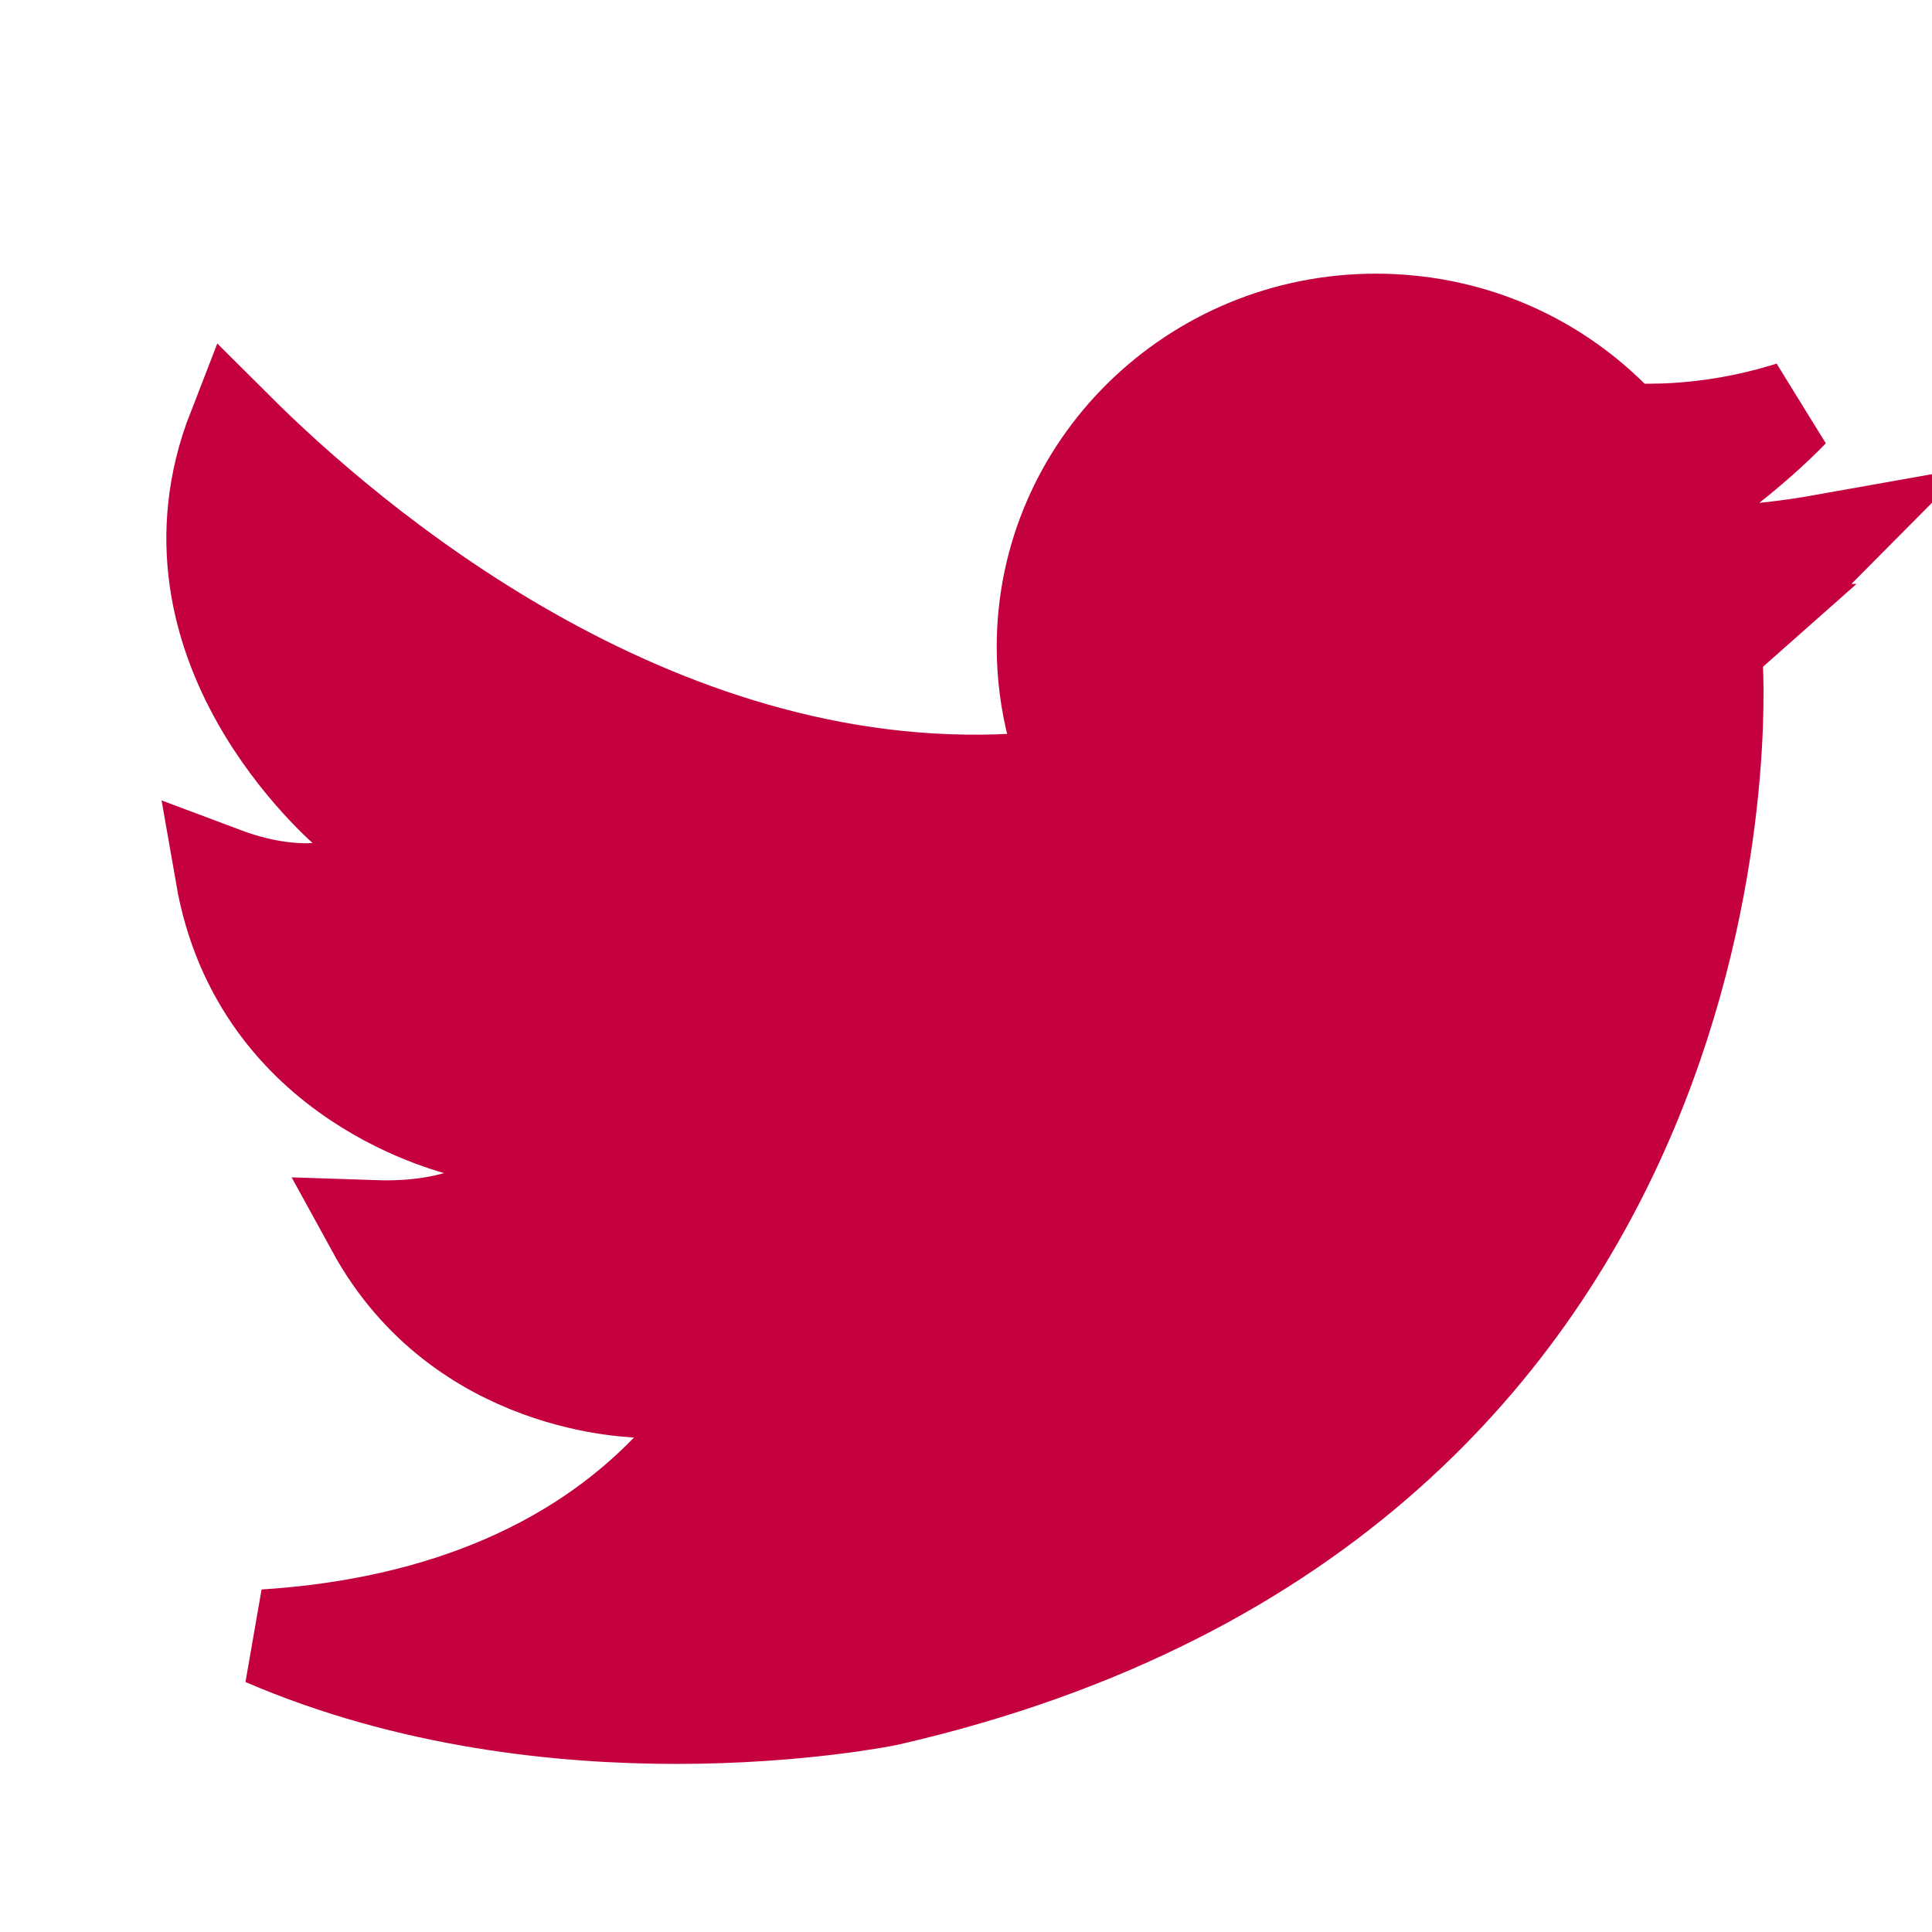 <svg xmlns="http://www.w3.org/2000/svg" width="20" height="20" viewBox="0 0 20 20">
    <defs>
        <filter id="kzx9osyhca" color-interpolation-filters="auto">
            <feColorMatrix in="SourceGraphic" values="0 0 0 0 0 0 0 0 0 0.478 0 0 0 0 0.8 0 0 0 1 0"/>
        </filter>
    </defs>
    <g fill="none" fill-rule="evenodd">
        <g filter="url(#kzx9osyhca)" transform="translate(-140, -143)">
            <g>
                <path fill="#C5003E" fill-rule="nonzero" stroke="#C5003E" d="M17.9 6.545c-.105.093-.16.227-.15.365.006.085.495 8.586-8.562 10.663-.009.002-.91.187-2.186.187-1.189 0-2.762-.16-4.263-.807 1.374-.086 3.06-.5 4.272-1.818.121-.132.15-.321.077-.484-.074-.162-.239-.267-.42-.267-.085 0-1.887-.021-2.789-1.667.418.014.796-.047 1.077-.173.18-.08.286-.265.265-.457-.021-.193-.167-.351-.36-.392-.097-.02-2.172-.485-2.546-2.634.325.122.72.206 1.104.151.177-.026.323-.151.373-.321.05-.17-.007-.352-.144-.466-.091-.077-2.07-1.765-1.21-3.975 1.152 1.149 4.288 3.853 8.07 3.644.136-.007.262-.075.342-.183.081-.109.109-.247.075-.378-.071-.272-.107-.554-.107-.837 0-1.854 1.536-3.363 3.424-3.363.926 0 1.792.357 2.442 1.005.084.084.198.132.318.134h.07c.337 0 .865-.04 1.47-.231-.194.2-.446.427-.772.675-.16.122-.22.333-.147.518.072.186.263.302.462.286.075-.006.4-.033.804-.105-.254.256-.578.563-.99.93z" transform="translate(140, 143)"/>
            </g>
        </g>
    </g>
</svg>

